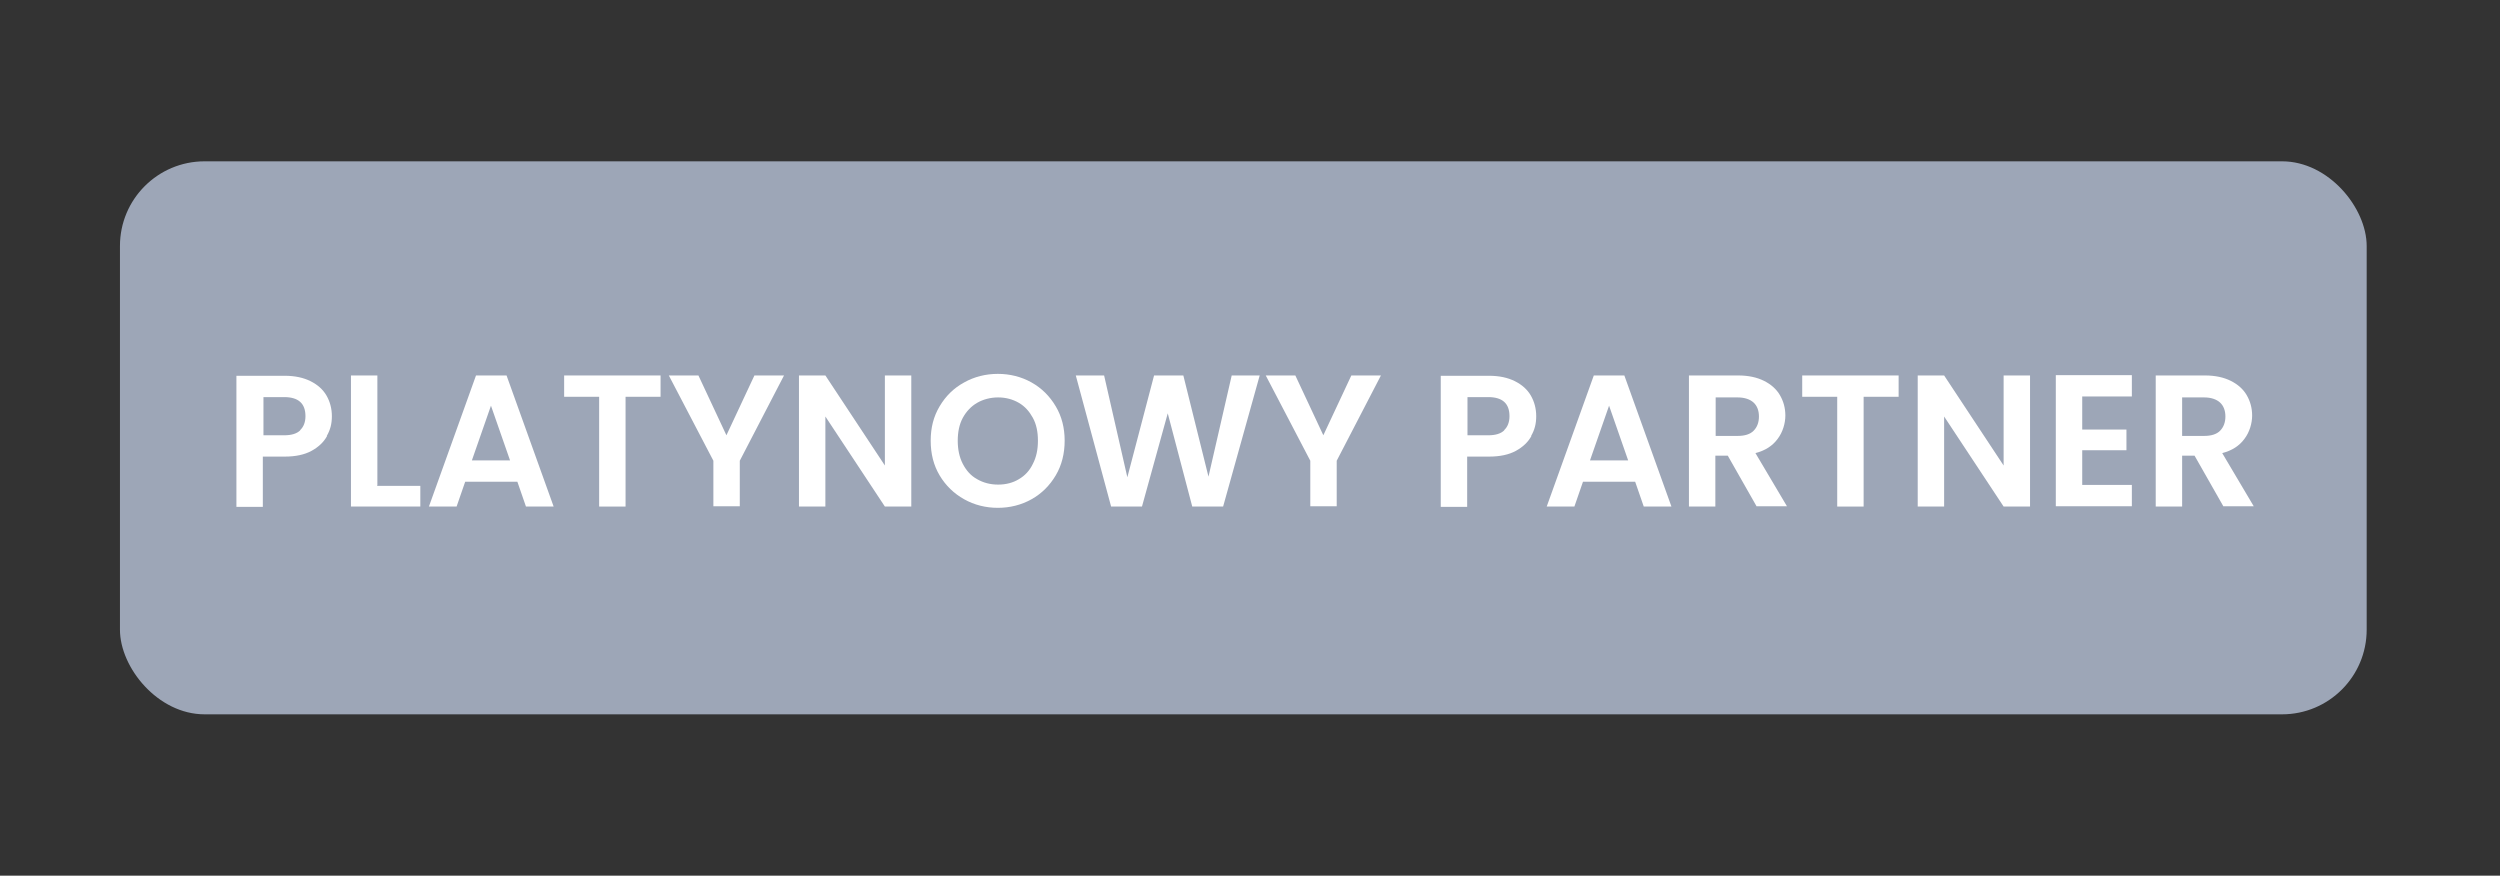 <?xml version="1.0" encoding="UTF-8"?>
<svg id="Layer_1" xmlns="http://www.w3.org/2000/svg" version="1.1" viewBox="0 0 785.7 275.2">
  <rect x="0" y="0" width="785.7" height="275.2" fill="#333333" stroke="none"/>
  <!-- Generator: Adobe Illustrator 29.3.1, SVG Export Plug-In . SVG Version: 2.1.0 Build 151)  -->
  <defs>
    <style>
      .st0 {
        isolation: isolate;
      }

      .st1 {
        fill: #fff;
      }

      .st2 {
        fill: #9da6b7;
      }
    </style>
  </defs>
  <rect class="st2" x="37.7" y="50.7" width="706.1" height="173.8" rx="26.6" ry="26.6"/>
  <g class="st0">
    <g class="st0">
      <path class="st1" d="M102.8,137c-1,1.9-2.7,3.5-4.9,4.7-2.2,1.2-5,1.8-8.4,1.8h-6.9v15.8h-8.3v-41.2h15.2c3.2,0,5.9.6,8.1,1.7s3.9,2.6,5,4.5,1.7,4.1,1.7,6.5-.5,4.3-1.6,6.2h.1ZM94.3,135.2c1.1-1,1.7-2.5,1.7-4.4,0-4-2.2-6-6.7-6h-6.5v12h6.5c2.3,0,4-.5,5.1-1.6h0Z"/>
      <path class="st1" d="M118.5,152.7h13.6v6.5h-21.8v-41.2h8.3v34.6h-.1Z"/>
      <path class="st1" d="M162.6,151.4h-16.4l-2.7,7.8h-8.7l14.8-41.2h9.6l14.8,41.2h-8.7l-2.7-7.8h0ZM160.3,144.7l-6-17.2-6,17.2h12Z"/>
      <path class="st1" d="M207.6,118v6.7h-11v34.5h-8.3v-34.5h-11v-6.7h30.3Z"/>
      <path class="st1" d="M246.4,118l-13.9,26.8v14.3h-8.3v-14.3l-14-26.8h9.3l8.8,18.8,8.8-18.8h9.3Z"/>
      <path class="st1" d="M286.4,159.2h-8.3l-18.7-28.3v28.3h-8.3v-41.2h8.3l18.7,28.3v-28.3h8.3v41.2Z"/>
      <path class="st1" d="M303,156.9c-3.2-1.8-5.8-4.3-7.7-7.5s-2.8-6.8-2.8-10.9.9-7.6,2.8-10.8,4.4-5.7,7.7-7.5c3.2-1.8,6.8-2.7,10.6-2.7s7.4.9,10.6,2.7c3.2,1.8,5.7,4.3,7.6,7.5s2.8,6.8,2.8,10.8-.9,7.7-2.8,10.9-4.4,5.7-7.6,7.5-6.8,2.7-10.6,2.7-7.4-.9-10.6-2.7ZM320.2,150.6c1.9-1.1,3.4-2.7,4.4-4.8,1.1-2.1,1.6-4.5,1.6-7.3s-.5-5.2-1.6-7.2-2.5-3.6-4.4-4.7-4.1-1.7-6.5-1.7-4.7.6-6.6,1.7-3.4,2.7-4.5,4.7-1.6,4.5-1.6,7.2.5,5.2,1.6,7.3,2.5,3.7,4.5,4.8c1.9,1.1,4.1,1.7,6.6,1.7s4.7-.6,6.5-1.7Z"/>
      <path class="st1" d="M395.9,118l-11.5,41.2h-9.7l-7.7-29.3-8.1,29.3h-9.7l-11.1-41.2h8.9l7.3,32,8.4-32h9.2l7.9,31.8,7.3-31.8h8.9,0Z"/>
      <path class="st1" d="M434,118l-13.9,26.8v14.3h-8.3v-14.3l-14-26.8h9.3l8.8,18.8,8.8-18.8h9.3Z"/>
      <path class="st1" d="M481.3,137c-1,1.9-2.7,3.5-4.9,4.7-2.2,1.2-5,1.8-8.4,1.8h-6.9v15.8h-8.3v-41.2h15.2c3.2,0,5.9.6,8.1,1.7s3.9,2.6,5,4.5,1.7,4.1,1.7,6.5-.5,4.3-1.6,6.2h0ZM472.7,135.2c1.1-1,1.7-2.5,1.7-4.4,0-4-2.2-6-6.7-6h-6.5v12h6.5c2.3,0,4-.5,5.1-1.6h-.1Z"/>
      <path class="st1" d="M513.9,151.4h-16.4l-2.7,7.8h-8.7l14.8-41.2h9.6l14.8,41.2h-8.7l-2.7-7.8h0ZM511.7,144.7l-6-17.2-6,17.2h12Z"/>
      <path class="st1" d="M552.1,159.2l-9.1-16h-3.9v16h-8.3v-41.2h15.5c3.2,0,5.9.6,8.1,1.7,2.2,1.1,3.9,2.6,5,4.5s1.7,4,1.7,6.4-.8,5.2-2.4,7.3c-1.6,2.2-3.9,3.7-7,4.5l9.9,16.7h-9.6,0ZM539.2,137h6.9c2.2,0,3.9-.5,5-1.6s1.7-2.6,1.7-4.5-.6-3.4-1.7-4.4c-1.1-1-2.8-1.6-5-1.6h-6.9v12.1Z"/>
      <path class="st1" d="M596.7,118v6.7h-11v34.5h-8.3v-34.5h-11v-6.7h30.3Z"/>
      <path class="st1" d="M638,159.2h-8.3l-18.7-28.3v28.3h-8.3v-41.2h8.3l18.7,28.3v-28.3h8.3v41.2Z"/>
      <path class="st1" d="M654.4,124.7v10.3h13.9v6.5h-13.9v10.9h15.6v6.7h-23.9v-41.2h23.9v6.7h-15.6Z"/>
      <path class="st1" d="M698.8,159.2l-9.1-16h-3.9v16h-8.3v-41.2h15.5c3.2,0,5.9.6,8.1,1.7,2.2,1.1,3.9,2.6,5,4.5s1.7,4,1.7,6.4-.8,5.2-2.4,7.3c-1.6,2.2-3.9,3.7-7,4.5l9.9,16.7h-9.6,0ZM685.8,137h6.9c2.2,0,3.9-.5,5-1.6s1.7-2.6,1.7-4.5-.6-3.4-1.7-4.4c-1.1-1-2.8-1.6-5-1.6h-6.9v12.1Z"/>
    </g>
  </g>
</svg>